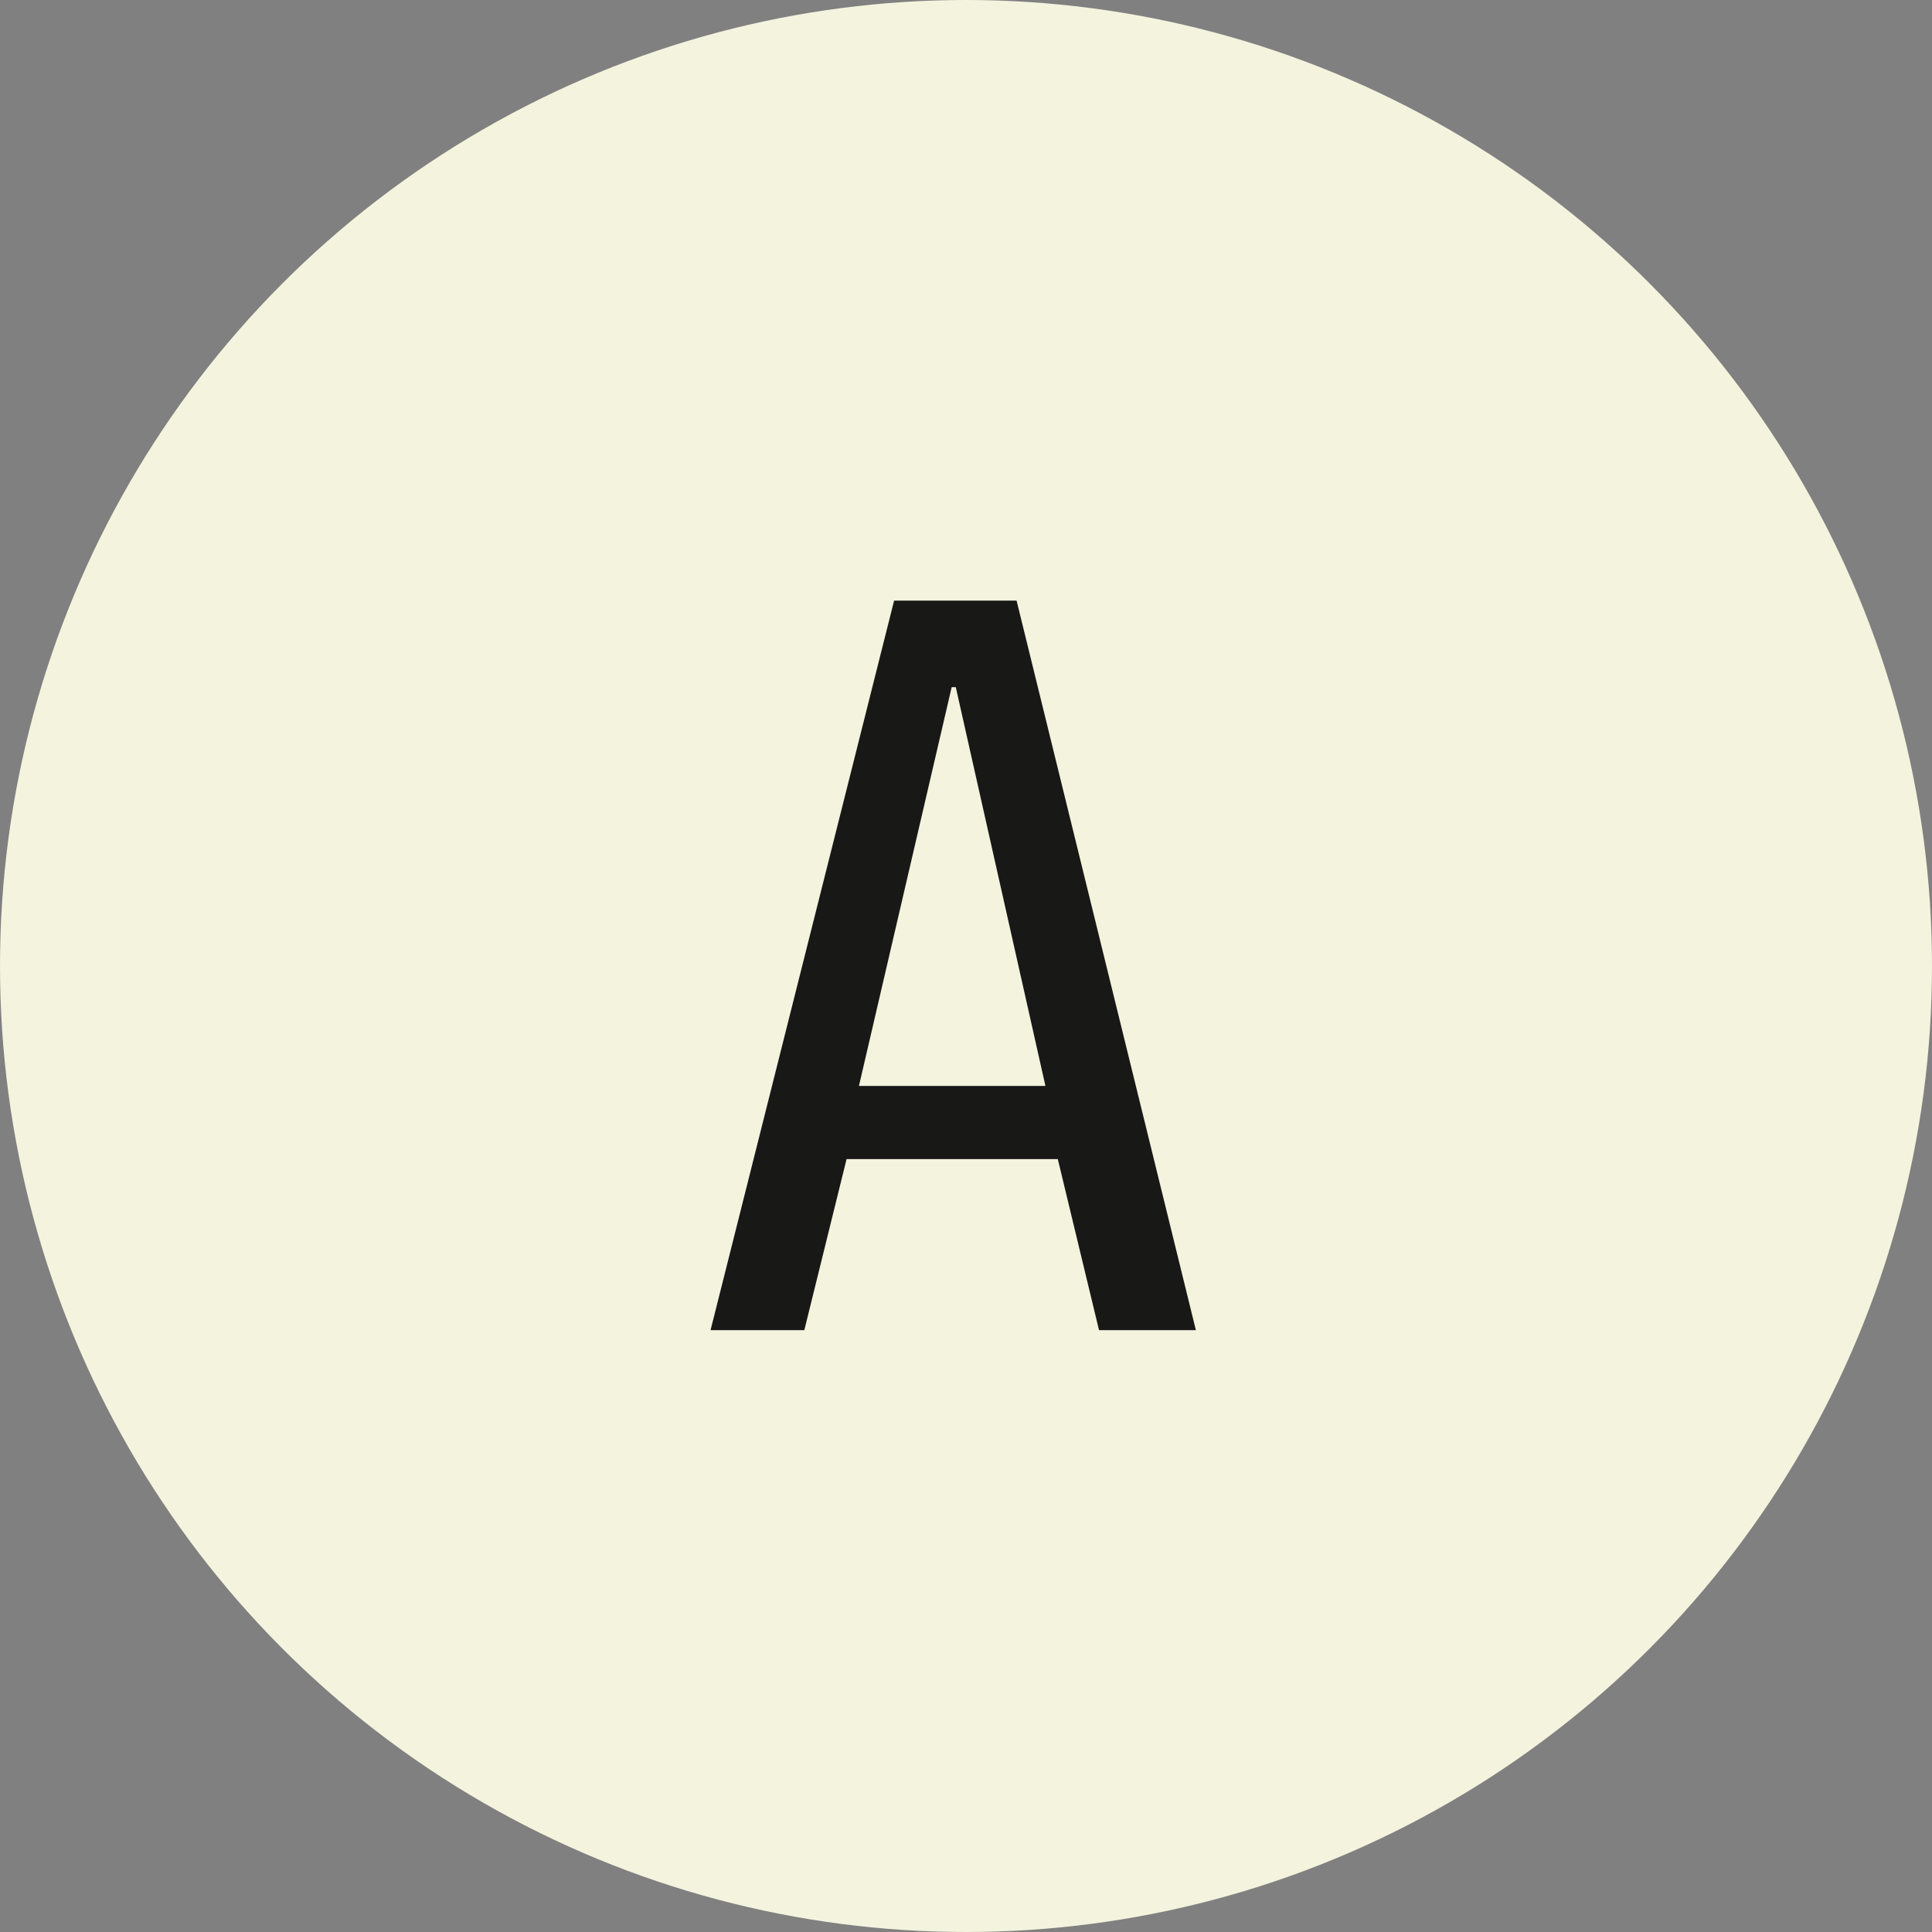 <svg xmlns="http://www.w3.org/2000/svg" width="60" height="60" viewBox="0 0 60 60"><rect x="0" y="0" width="60" height="60" fill="#808080" stroke="none"/><g transform="translate(-30 -105)"><circle cx="30" cy="30" r="30" transform="translate(30 105)" fill="#f4f3de"/><path d="M12.32,0,11.04-5.312H4.48L3.168,0H.256l5.7-22.656H9.76L15.328,0ZM7.872-19.968H7.744L4.864-7.584h5.792Z" transform="translate(51.811 146.309)" fill="#181817"/></g></svg>